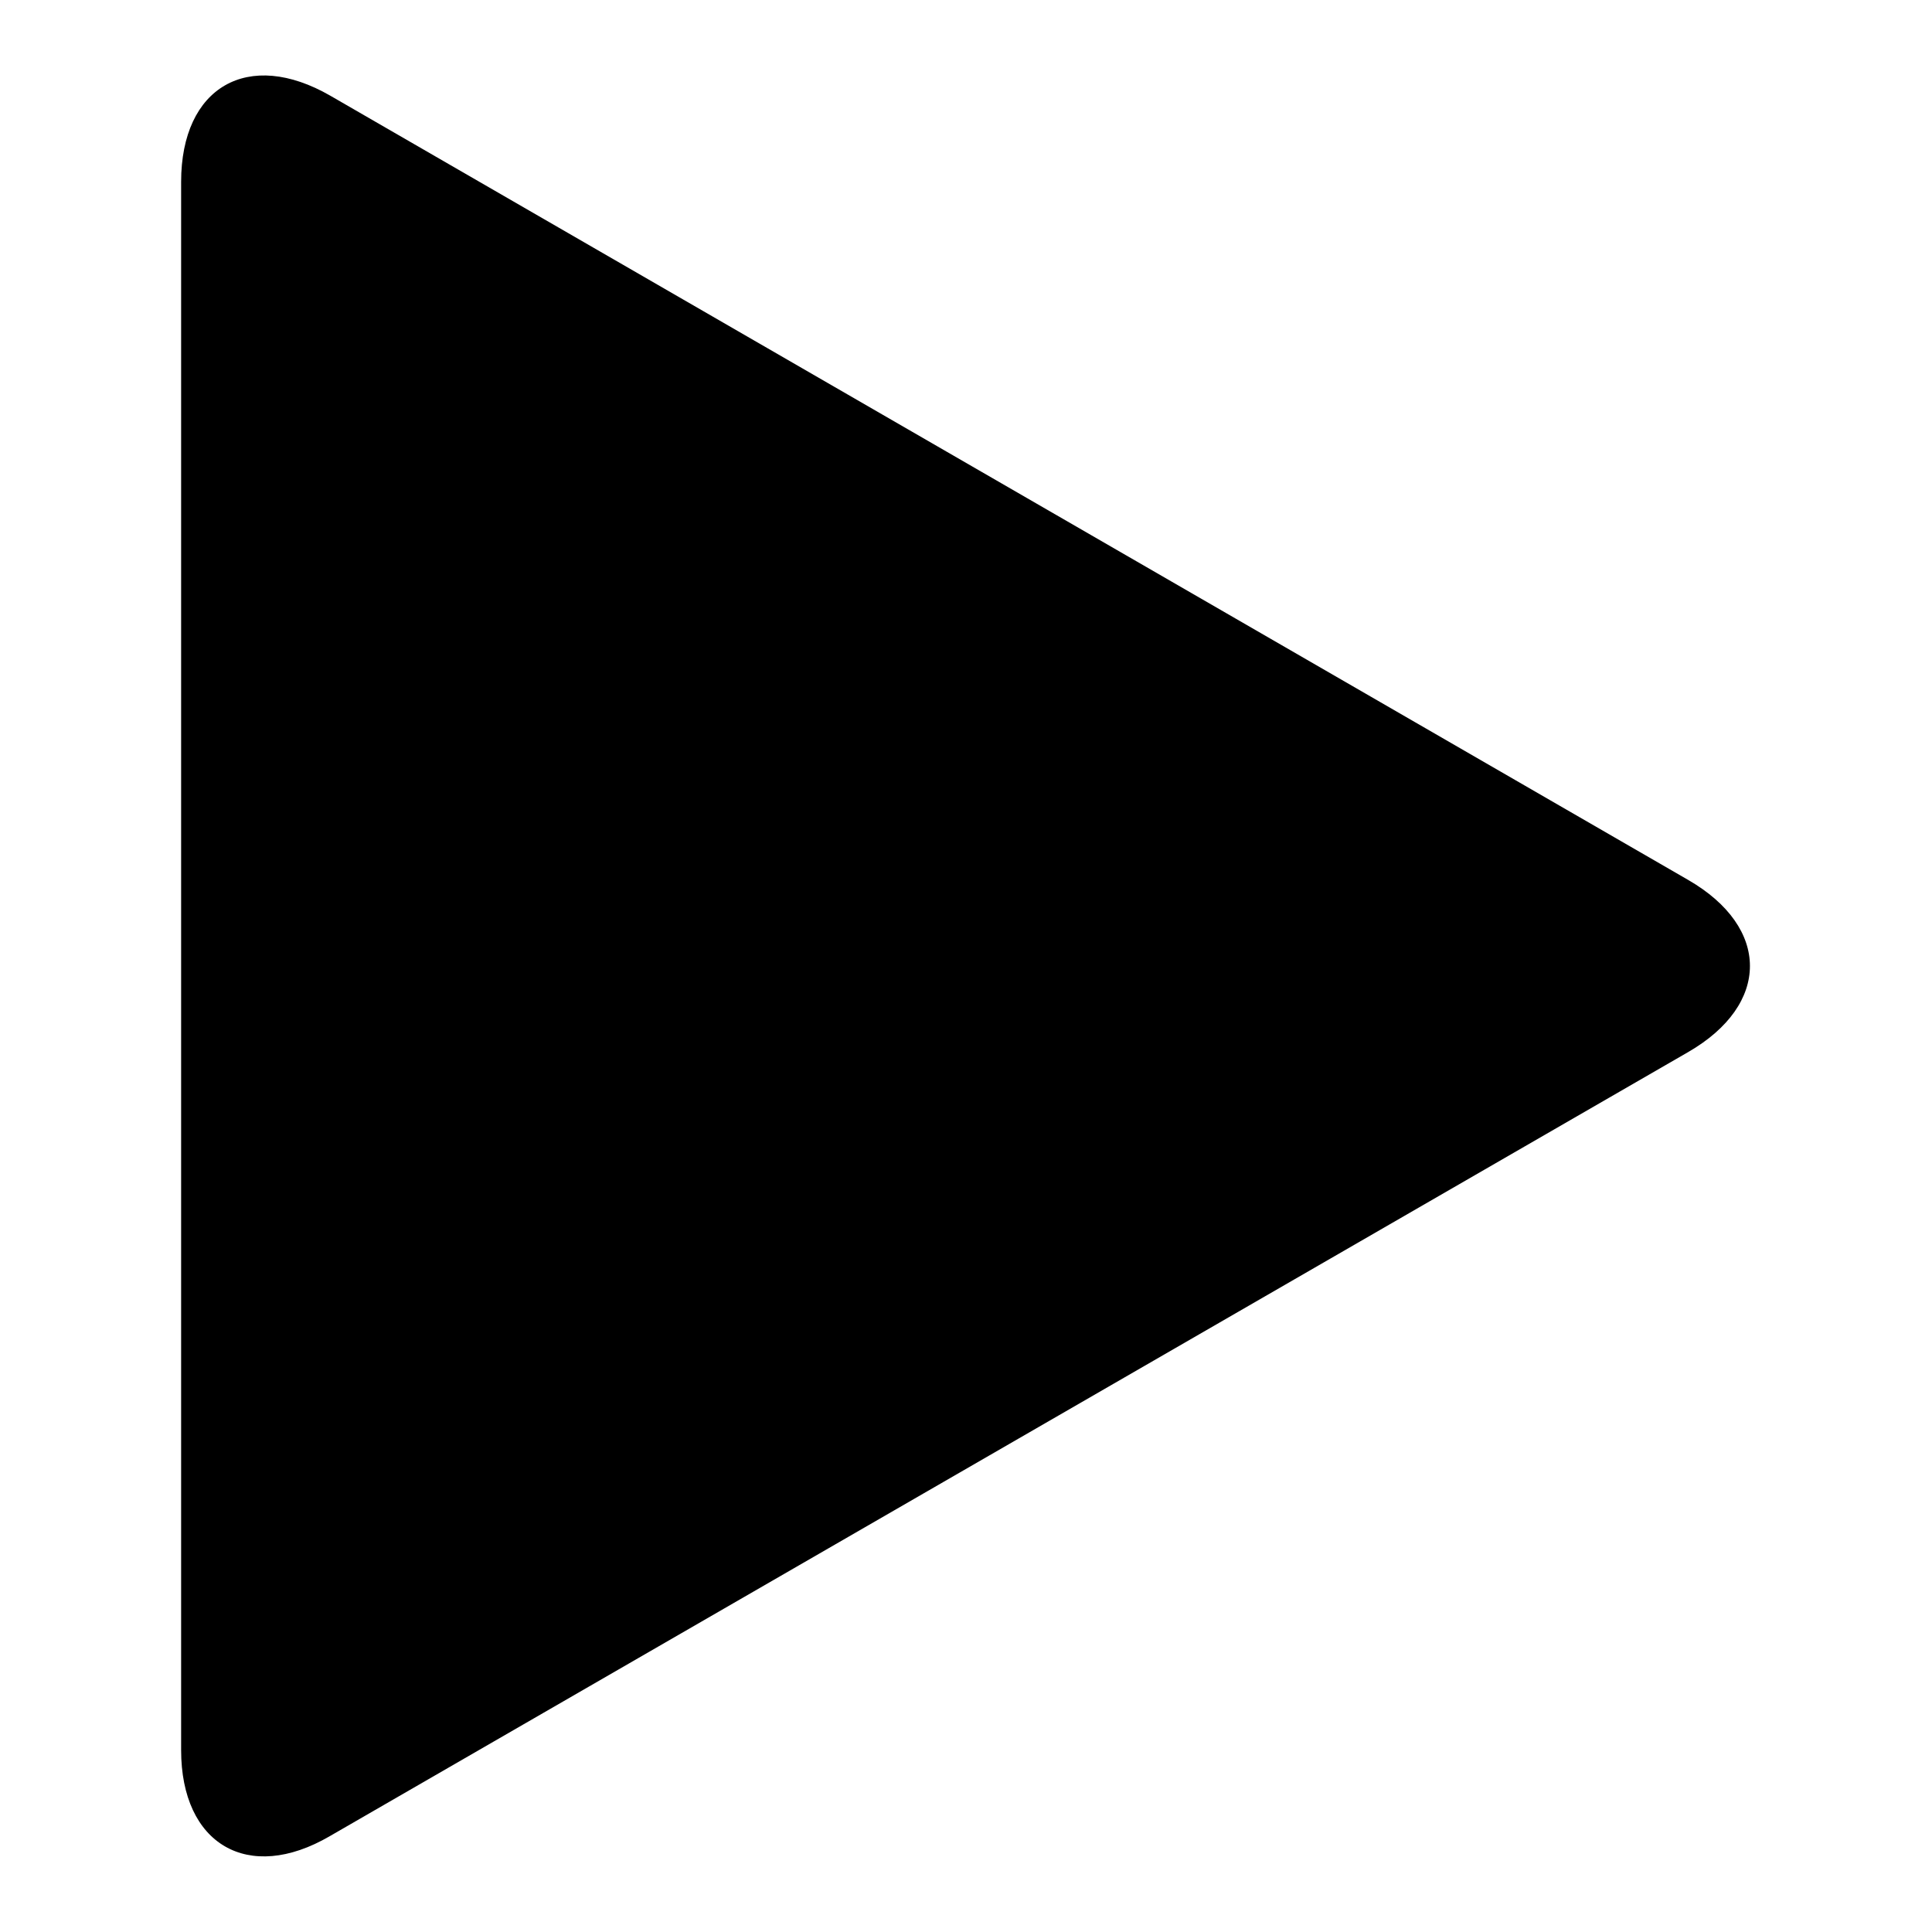 <?xml version="1.0" encoding="utf-8"?>
<!-- Svg Vector Icons : http://www.onlinewebfonts.com/icon -->
<!DOCTYPE svg PUBLIC "-//W3C//DTD SVG 1.1//EN" "http://www.w3.org/Graphics/SVG/1.1/DTD/svg11.dtd">
<svg version="1.1" xmlns="http://www.w3.org/2000/svg" xmlns:xlink="http://www.w3.org/1999/xlink" x="0px" y="0px" viewBox="0 0 256 256" enable-background="new 0 0 256 256" xml:space="preserve">
<g><g><path fill="#000000" d="M24,231.9c0,12.5,8.9,17.7,19.7,11.4l180-103.9c10.9-6.3,10.9-16.5,0-22.8L43.8,12.7C32.9,6.4,24,11.5,24,24.1V231.9z"/></g></g>
</svg>